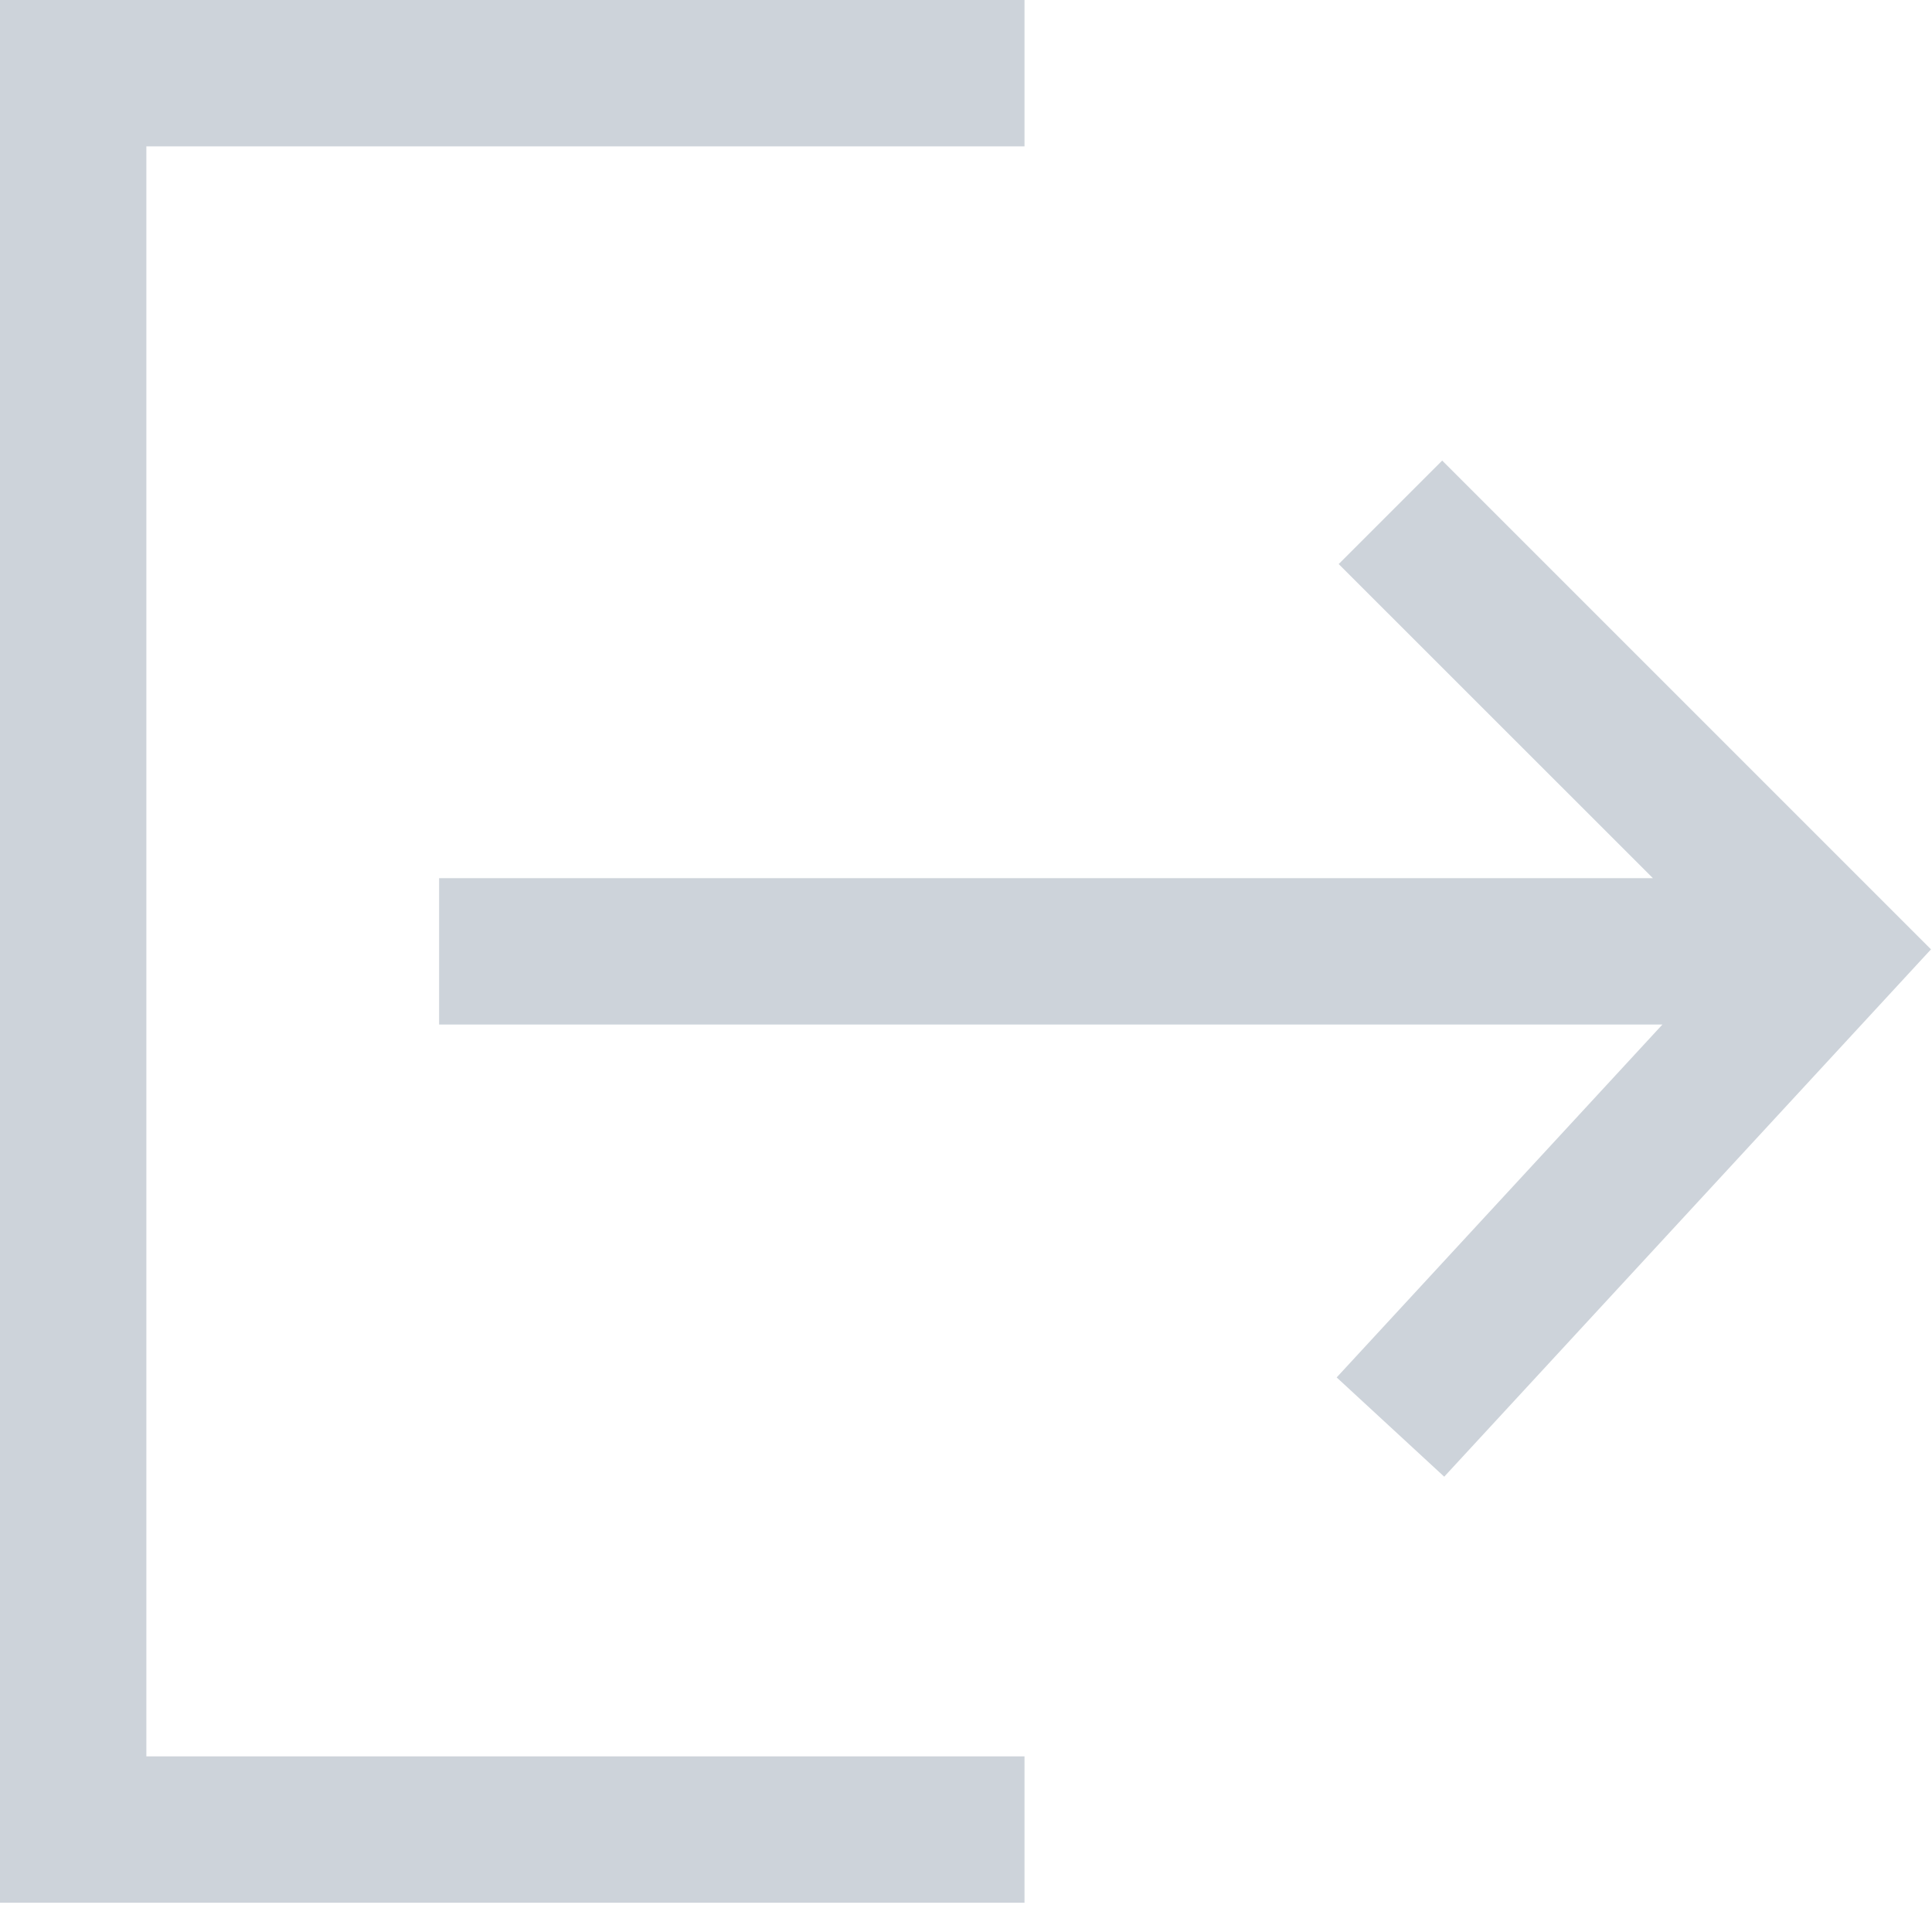 <svg width="21" height="21" viewBox="0 0 21 21" fill="none" xmlns="http://www.w3.org/2000/svg">
<g clip-path="url(#clip0_1887_142)">
<path fill-rule="evenodd" clip-rule="evenodd" d="M0 0H11.136V1.591H1.591V19.091H11.136V20.682H0V0ZM15.676 5.006L20.989 10.319L15.698 16.051L14.529 14.972L18.07 11.136H4.773V9.545H17.966L14.551 6.131L15.676 5.006Z" fill="#CDD3DA"/>
</g>
<defs>
<clipPath id="clip0_1887_142">
<rect width="21" height="21" fill="white"/>
</clipPath>
</defs>
</svg>
